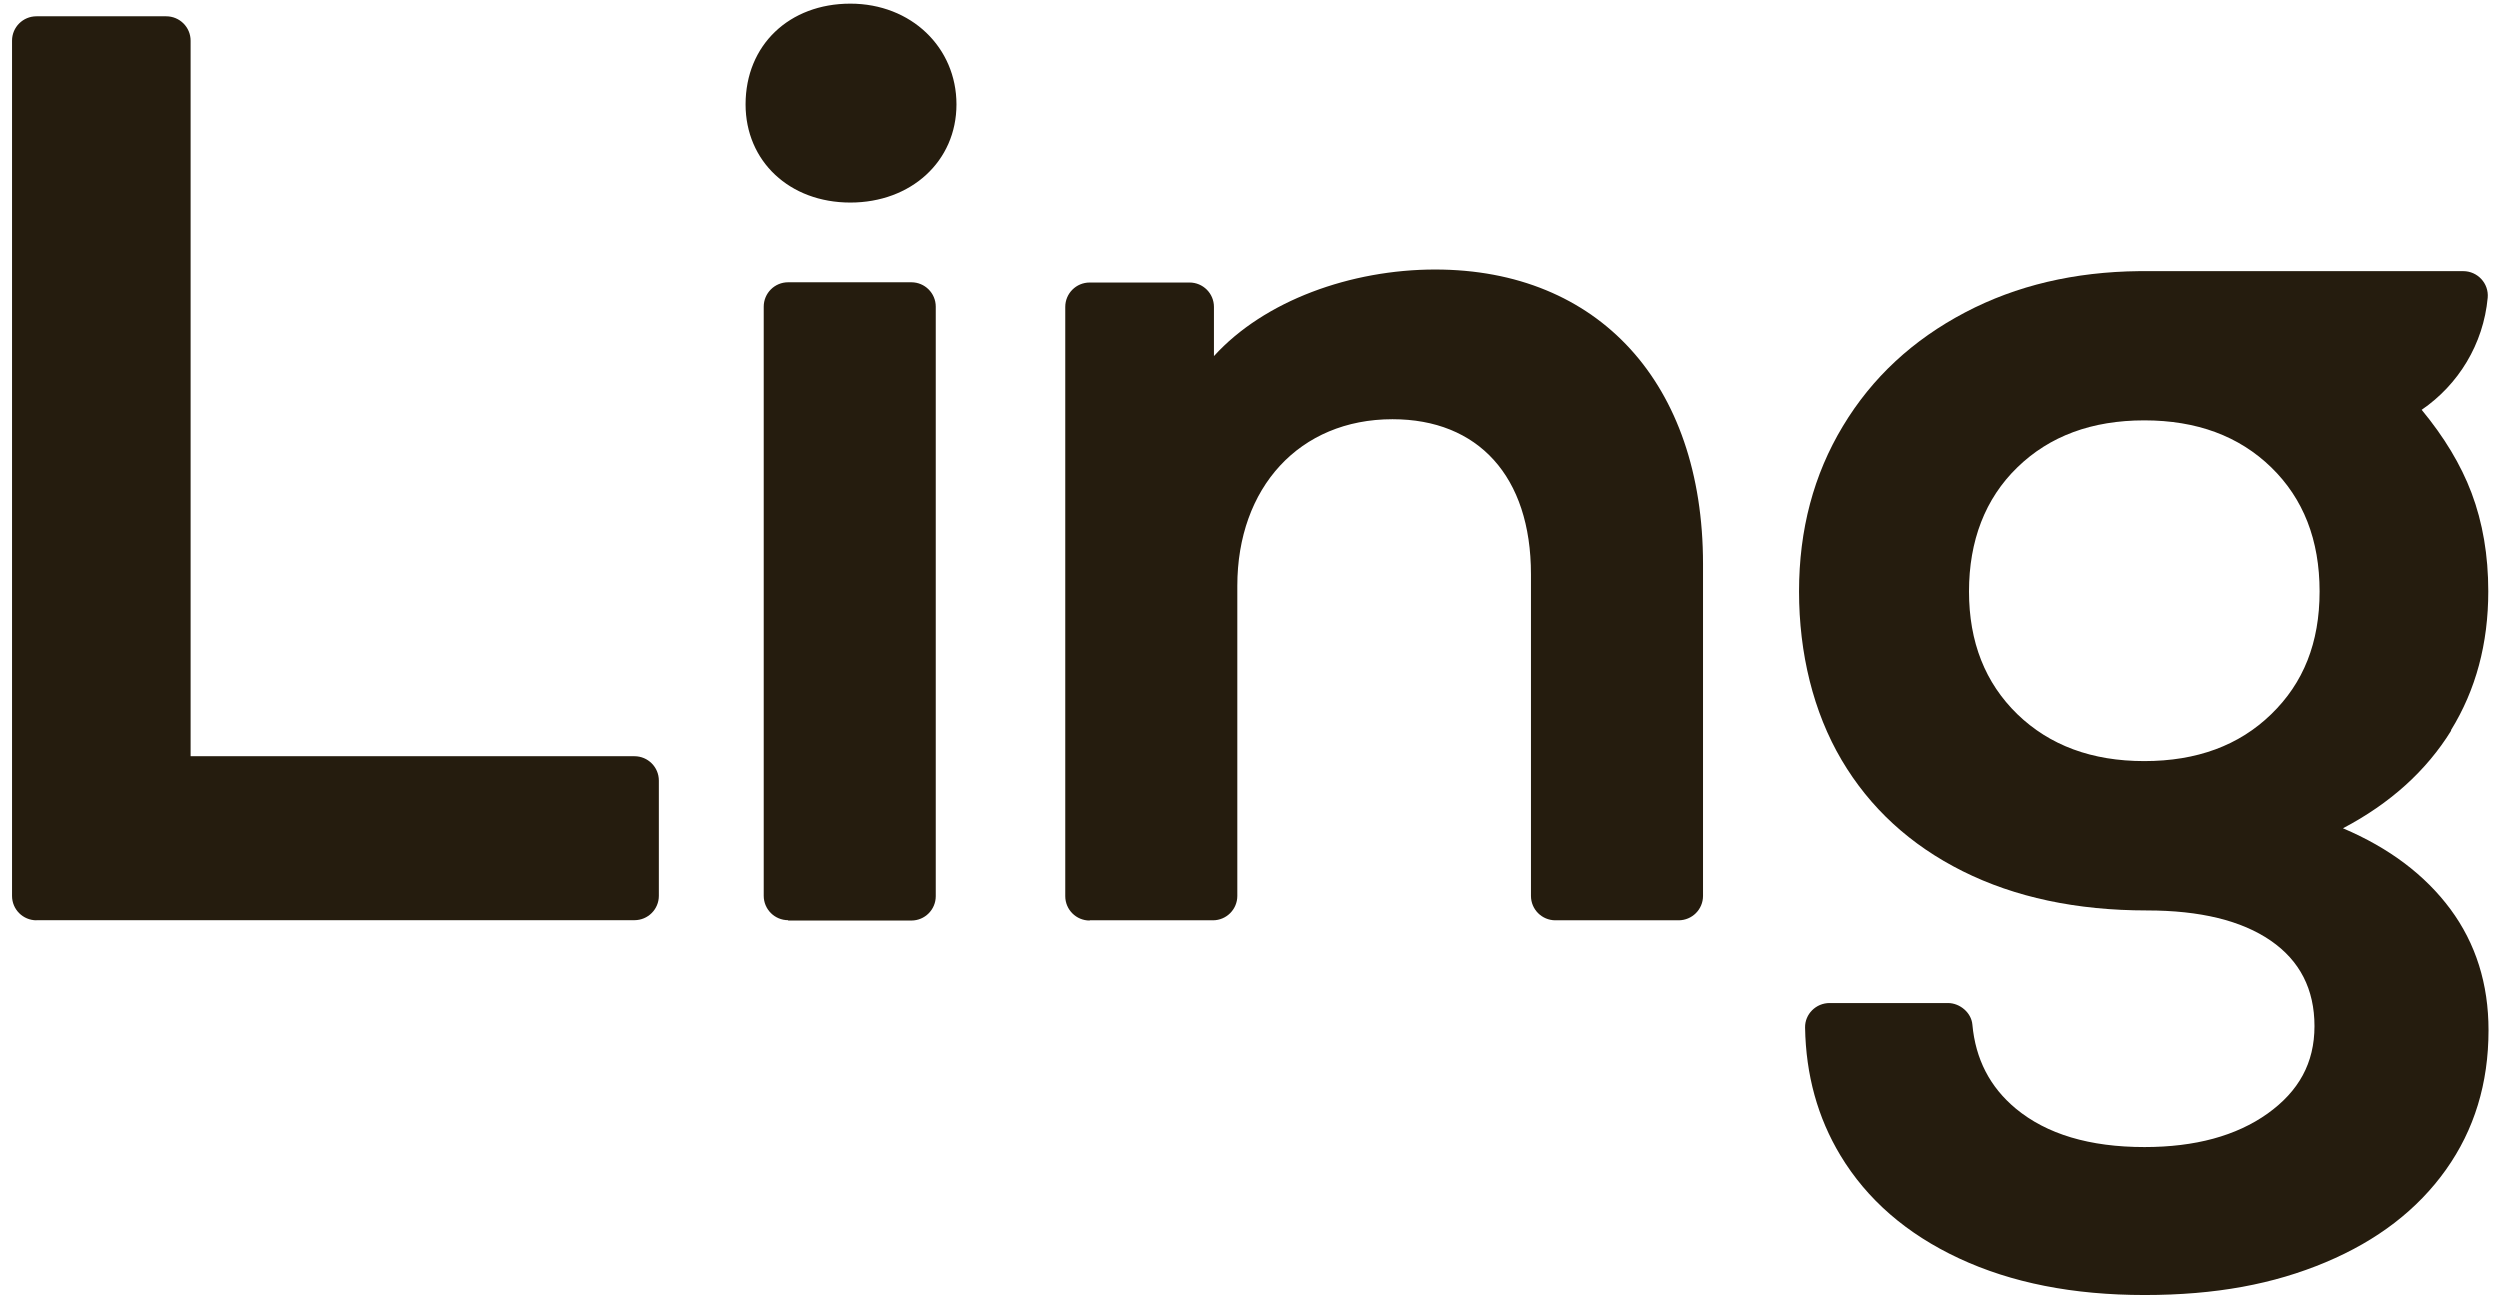<svg xmlns="http://www.w3.org/2000/svg" width="135" height="70" viewBox="0 0 135 70" fill="none"><g clip-path="url(#clip0_3648_7966)"><path d="M58.843 49.696H65.497C66.225 49.696 66.815 49.107 66.815 48.38V31.636C66.815 26.335 70.167 22.638 75.195 22.638C79.809 22.638 82.672 25.708 82.672 31.01V48.38C82.672 49.107 83.262 49.696 83.99 49.696H90.644C91.373 49.696 91.963 49.107 91.963 48.38V30.452C91.963 20.689 86.307 14.554 77.499 14.554C72.961 14.554 68.278 16.227 65.553 19.229V16.572C65.553 15.845 64.963 15.256 64.235 15.256H58.843C58.114 15.256 57.524 15.845 57.524 16.572V48.393C57.524 49.12 58.114 49.709 58.843 49.709M40.261 5.637C40.261 8.707 42.634 10.938 45.917 10.938C49.2 10.938 51.649 8.707 51.649 5.637C51.649 2.566 49.207 0.197 45.917 0.197C42.628 0.197 40.261 2.428 40.261 5.637ZM42.559 49.709H49.213C49.941 49.709 50.531 49.12 50.531 48.393V16.559C50.531 15.832 49.941 15.243 49.213 15.243H42.559C41.831 15.243 41.241 15.832 41.241 16.559V48.374C41.241 49.101 41.831 49.69 42.559 49.69M1.969 49.69H34.26C34.988 49.69 35.578 49.101 35.578 48.374V42.152C35.578 41.425 34.988 40.836 34.26 40.836H10.293V2.196C10.293 1.469 9.703 0.88 8.974 0.88H1.969C1.24 0.88 0.65 1.469 0.65 2.196V48.38C0.65 49.107 1.24 49.696 1.969 49.696" fill="#251C0E"></path><path d="M122.647 38.567C120.908 40.259 118.623 41.099 115.792 41.099C112.961 41.099 110.682 40.253 108.937 38.567C107.198 36.875 106.326 34.669 106.326 31.937C106.326 29.205 107.198 26.924 108.937 25.238C110.676 23.546 112.961 22.7 115.792 22.7C118.623 22.7 120.908 23.546 122.647 25.238C124.386 26.93 125.258 29.161 125.258 31.937C125.258 34.713 124.386 36.882 122.647 38.567ZM132.352 39.432C133.695 37.257 134.367 34.757 134.367 31.931C134.367 29.988 134.066 28.215 133.463 26.617C132.886 25.088 131.982 23.596 130.77 22.13C132.748 20.776 134.103 18.59 134.336 16.077C134.405 15.306 133.79 14.642 133.017 14.642H115.51C112.026 14.679 108.893 15.412 106.125 16.866C103.294 18.351 101.09 20.394 99.515 23.014C97.939 25.627 97.148 28.603 97.148 31.937C97.148 35.271 97.914 38.442 99.445 41.036C100.977 43.63 103.156 45.63 105.987 47.046C108.812 48.456 112.132 49.164 115.936 49.164C118.812 49.164 121.04 49.709 122.616 50.793C124.191 51.877 124.982 53.419 124.982 55.411C124.982 57.404 124.135 58.927 122.446 60.136C120.751 61.34 118.535 61.941 115.805 61.941C112.835 61.941 110.519 61.246 108.849 59.861C107.456 58.701 106.677 57.191 106.508 55.324C106.451 54.685 105.836 54.164 105.189 54.164H98.799C98.064 54.164 97.462 54.76 97.474 55.487C97.518 58.05 98.152 60.349 99.383 62.392C100.82 64.774 102.955 66.629 105.786 67.951C108.617 69.273 111.95 69.931 115.805 69.931C119.659 69.931 122.773 69.342 125.579 68.164C128.385 66.986 130.55 65.319 132.082 63.163C133.614 61.008 134.38 58.501 134.38 55.631C134.38 53.13 133.695 50.956 132.327 49.101C130.958 47.252 129.025 45.792 126.52 44.727C129.069 43.386 131.021 41.625 132.365 39.451" fill="#251C0E"></path></g><defs><clipPath id="clip0_3648_7966"><rect width="133.947" height="70" fill="white" transform="translate(0.526)"></rect></clipPath></defs></svg>